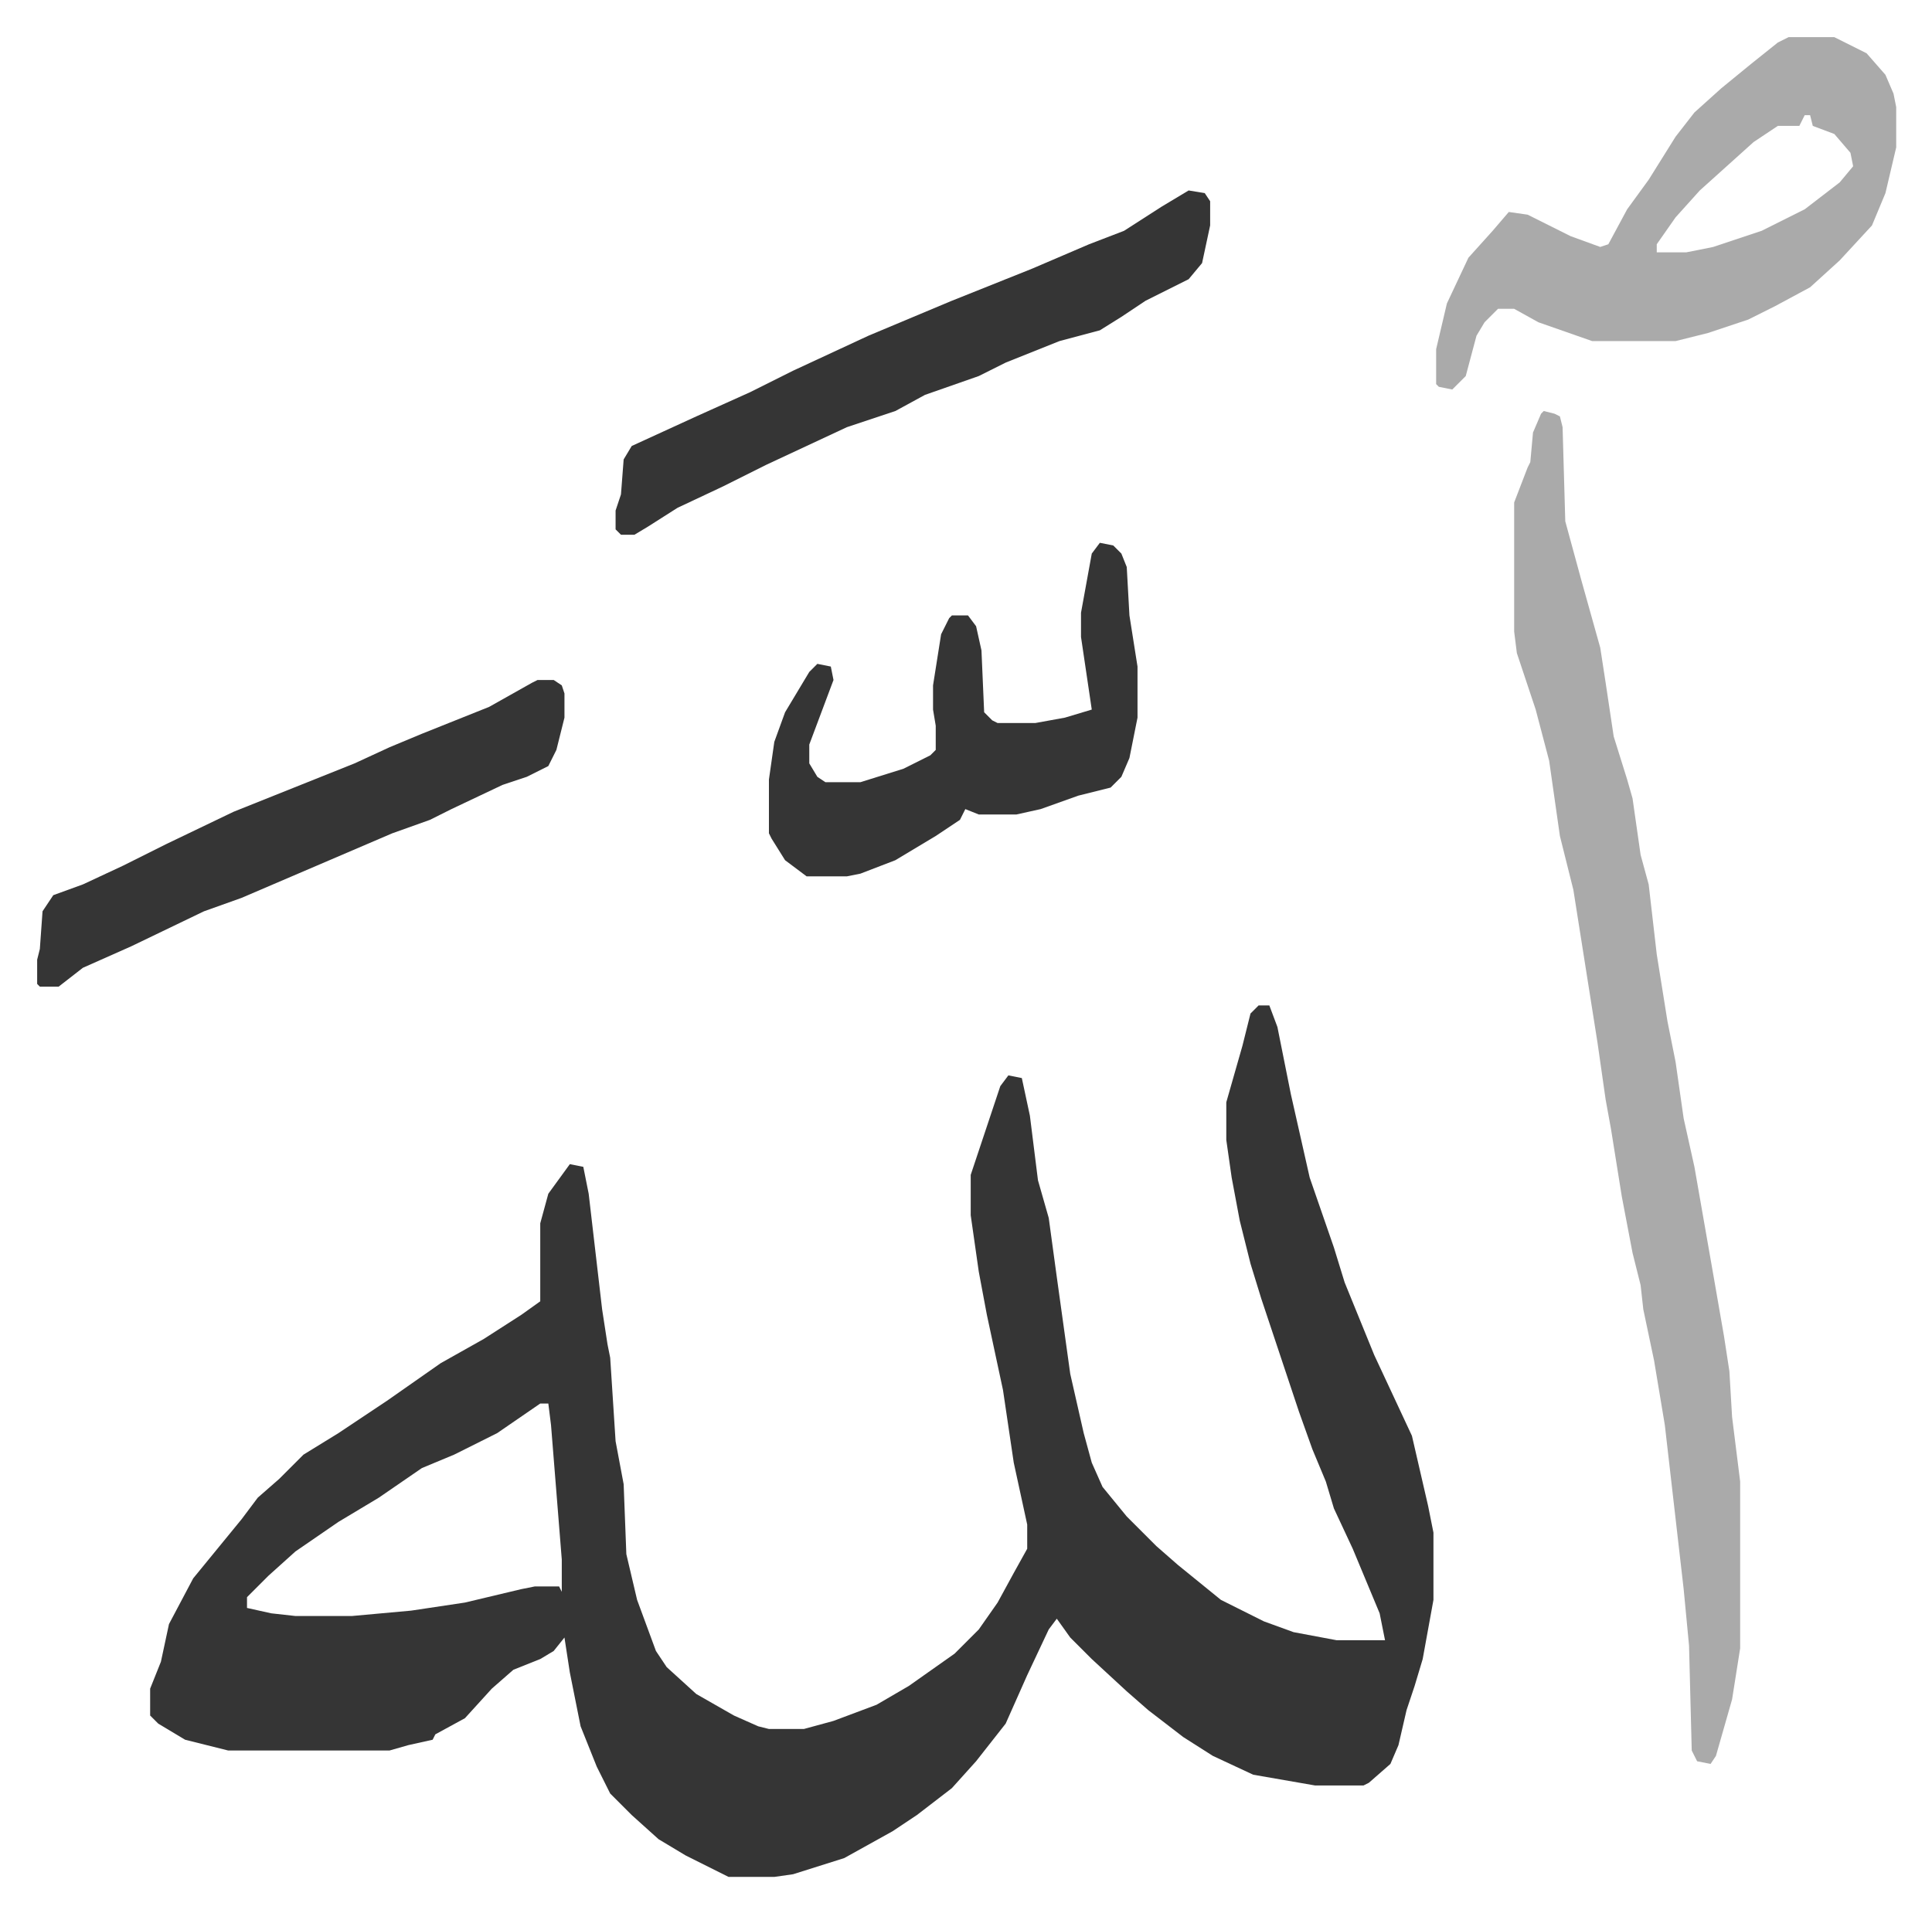 <svg xmlns="http://www.w3.org/2000/svg" role="img" viewBox="-13.81 307.19 718.12 711.12"><path fill="#353535" id="rule_normal" d="M454 681h4l3 8 5 25 7 31 9 26 4 13 11 27 14 30 6 26 2 10v25l-4 22-3 10-3 9-3 13-3 7-8 7-2 1h-18l-23-4-15-7-11-7-13-10-8-7-13-12-8-8-5-7-3 4-8 17-8 18-11 14-9 10-13 10-9 6-18 10-19 6-7 1h-17l-16-8-10-6-10-9-8-8-5-10-6-15-4-20-2-13-4 5-5 3-10 4-8 7-10 11-11 6-1 2-9 2-7 2H71l-16-4-10-6-3-3v-10l4-10 3-14 9-17 9-11 9-11 6-8 8-7 9-9 13-8 18-12 20-14 16-9 14-9 7-5v-29l3-11 8-11 5 1 2 10 5 43 2 13 1 5 2 31 3 16 1 26 4 17 7 19 4 6 11 10 14 8 9 4 4 1h13l11-3 16-6 12-7 17-12 9-9 7-10 6-11 5-9v-9l-5-23-4-27-6-28-3-16-3-21v-15l11-33 3-4 5 1 3 14 3 24 4 14 3 22 5 36 5 22 3 11 4 9 9 11 11 11 8 7 16 13 16 8 11 4 16 3h18l-2-10-10-24-7-15-3-10-5-12-5-14-14-42-4-13-4-16-3-16-2-14v-14l6-21 3-12zM187 829l-16 11-16 8-12 5-16 11-15 9-16 11-10 9-8 8v4l9 2 9 1h21l22-2 20-3 21-5 5-1h9l1 2v-12l-4-50-1-8z"/><path fill="#aaa" id="rule_hamzat_wasl" d="M560 460l4 1 2 1 1 4 1 35 6 22 7 25 2 13 3 20 5 16 2 7 3 21 3 11 3 26 4 25 3 15 3 21 4 18 7 40 4 23 2 13 1 17 3 24v62l-3 19-6 21-2 3-5-1-2-4-1-39-2-21-7-61-4-24-4-19-1-9-3-12-4-21-4-25-2-11-3-21-9-57-5-20-4-28-5-19-7-21-1-8v-48l5-13 1-2 1-11 3-7zm91-139h17l12 6 7 8 3 7 1 5v15l-4 17-5 12-12 13-11 10-13 7-10 5-15 5-12 3h-31l-20-7-9-5h-6l-5 5-3 5-4 15-5 5-5-1-1-1v-13l4-17 8-17 9-10 6-7 7 1 16 8 11 4 3-1 7-13 8-11 10-16 7-9 10-9 11-9 10-8zm6 29l-2 4h-8l-9 6-10 9-10 9-9 10-7 10v3h11l10-2 18-6 16-8 13-10 5-6-1-5-6-7-8-3-1-4z"/><path fill="#353535" id="rule_normal" d="M428 378l6 1 2 3v9l-3 14-5 6-16 8-9 6-8 5-15 4-20 8-10 5-20 7-11 6-18 6-30 14-16 8-17 8-11 7-5 3h-5l-2-2v-7l2-6 1-13 3-5 24-11 20-9 16-8 28-13 31-13 30-12 21-9 13-5 14-9zm-33 131l5 1 3 3 2 5 1 18 3 19v19l-3 15-3 7-4 4-12 3-14 5-9 2h-14l-5-2-2 4-9 6-15 9-13 5-5 1h-15l-8-6-5-8-1-2v-20l2-14 4-11 9-15 3-3 5 1 1 5-9 24v7l3 5 3 2h13l16-5 10-5 2-2v-9l-1-6v-9l3-19 3-6 1-1h6l3 4 2 9 1 23 3 3 2 1h14l11-2 10-3-4-27v-9l4-22zm-209 51h6l3 2 1 3v9l-3 12-3 6-8 4-9 3-19 9-8 4-14 5-28 12-28 12-14 5-27 13-18 8-9 7H1l-1-1v-9l1-4 1-14 4-6 11-4 15-7 16-8 25-12 25-10 20-8 13-6 12-5 25-10 16-9z"/></svg>
